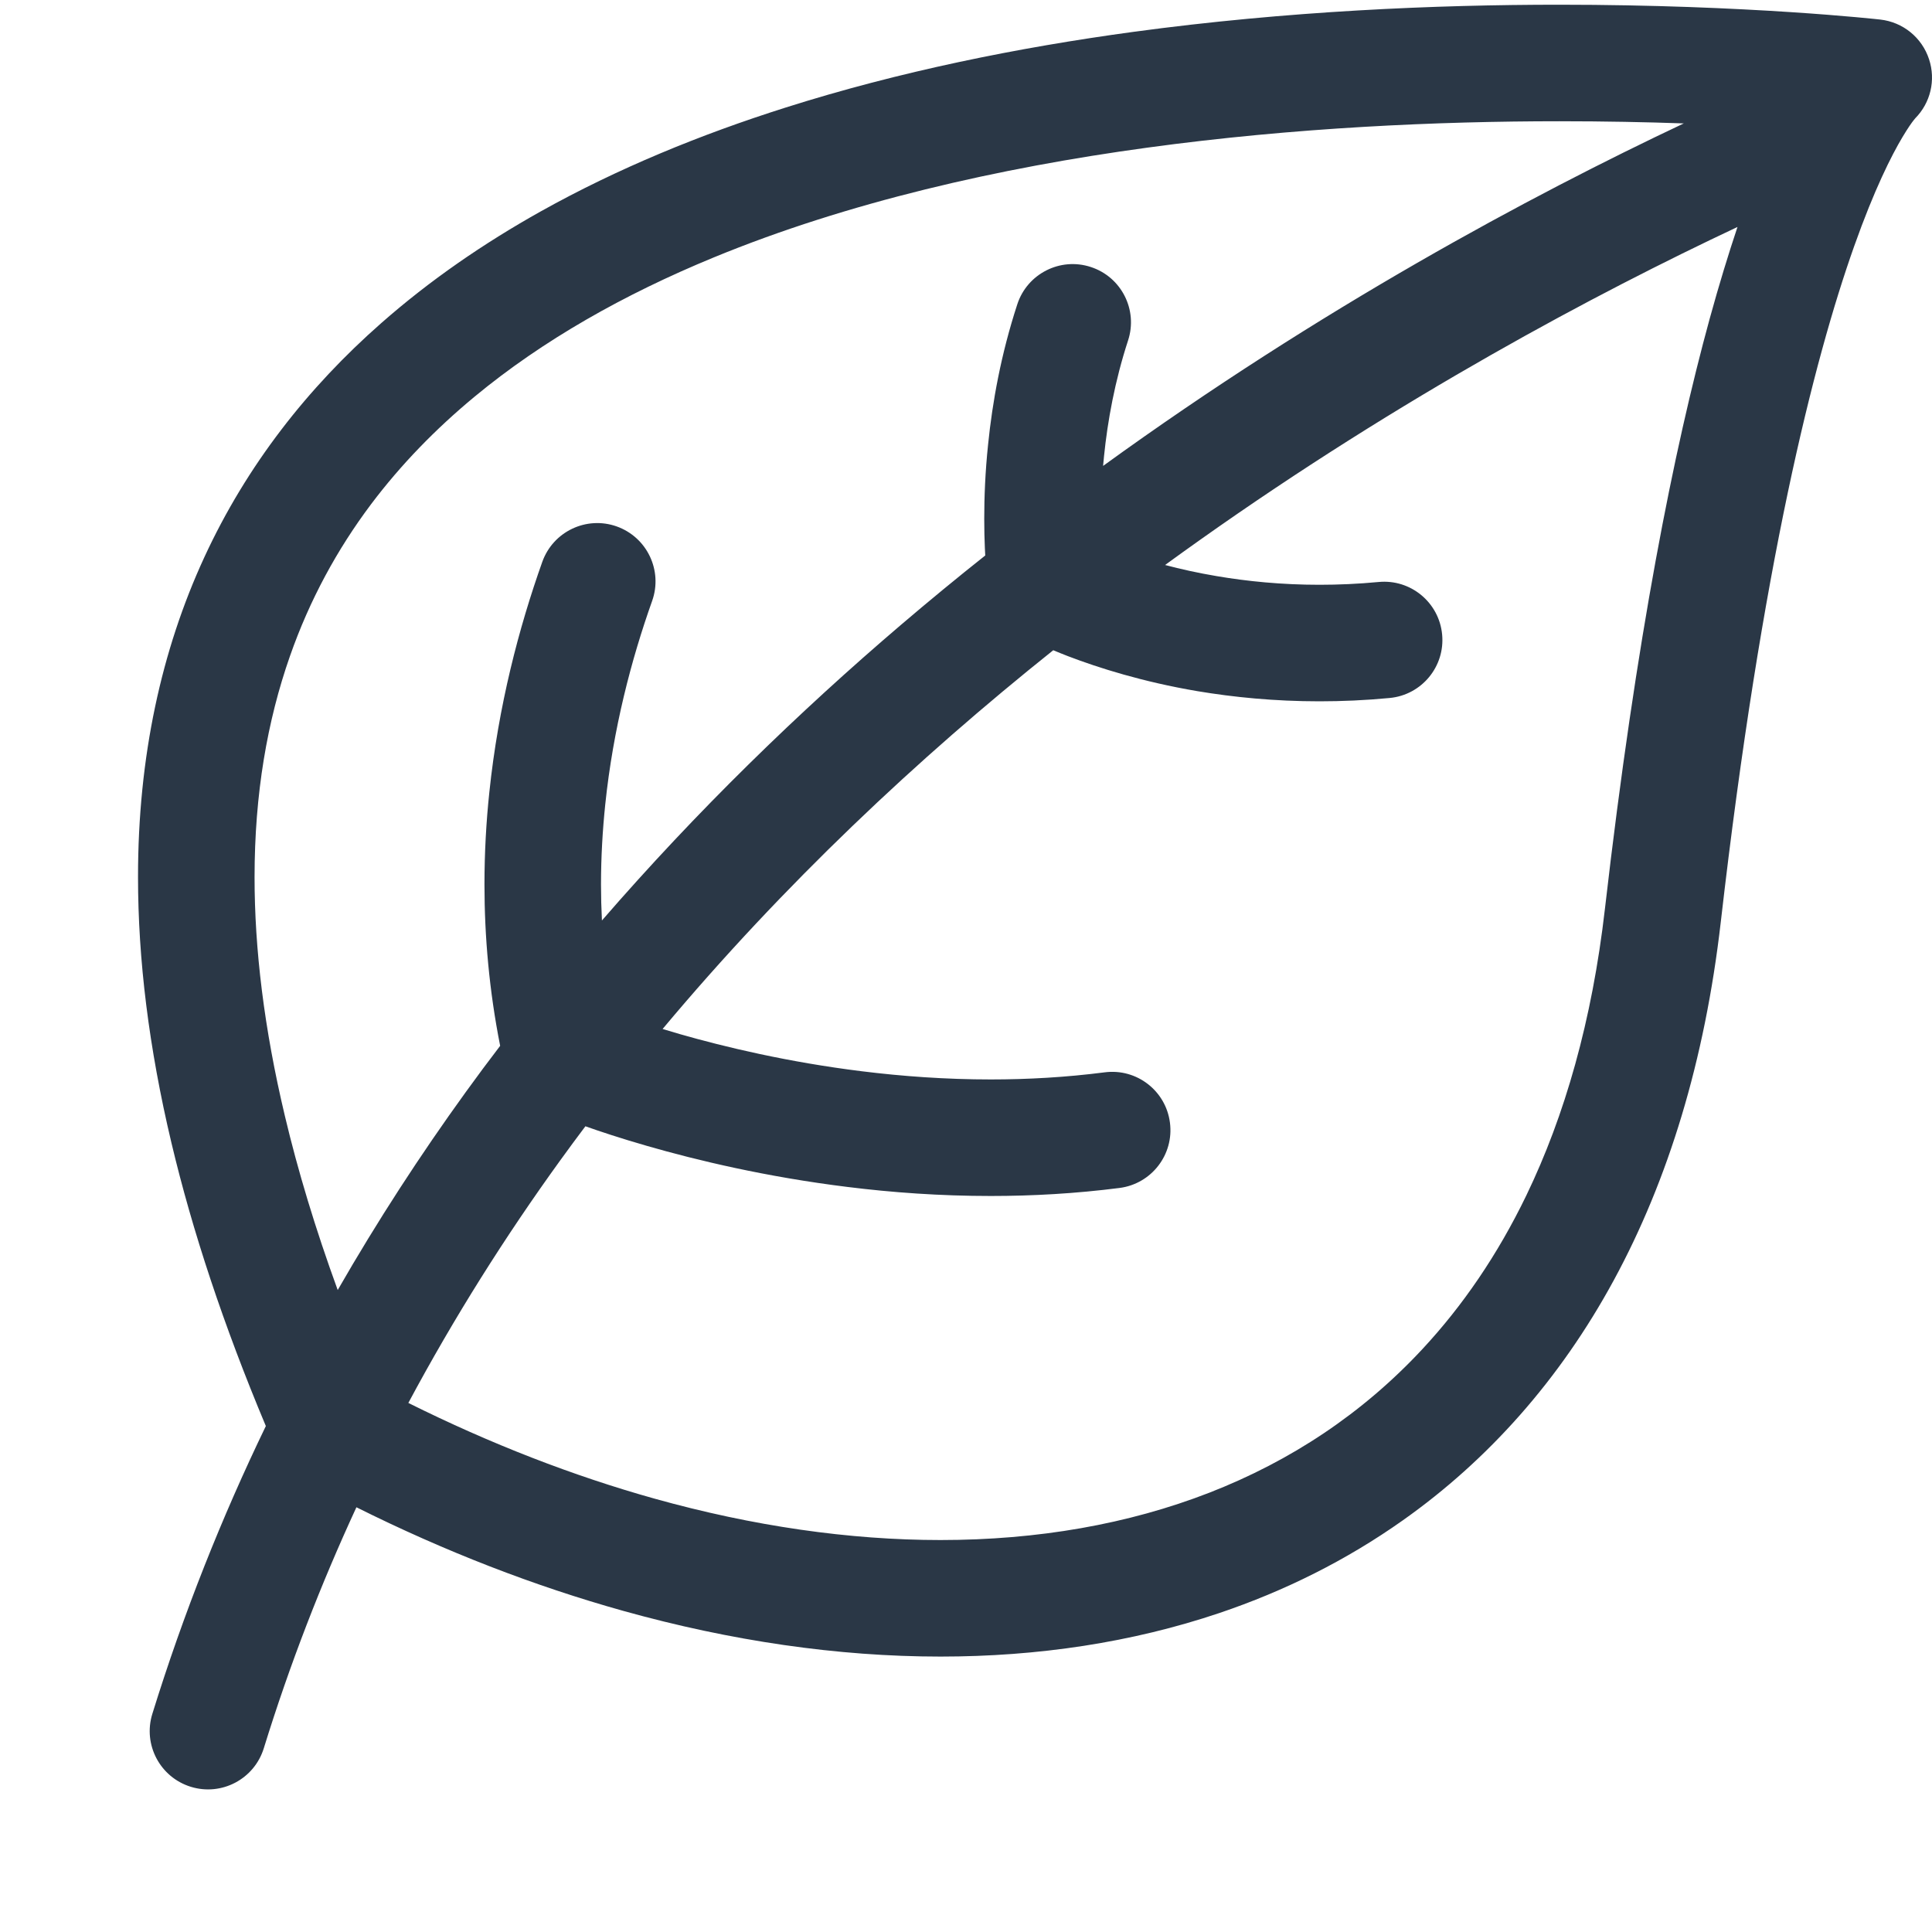 <svg width="25" height="25" viewBox="0 0 25 25" fill="none" xmlns="http://www.w3.org/2000/svg">
<g clip-path="url(#clip0_269_2783)">
<path d="M24.962 0.767C24.87 0.486 24.624 0.286 24.33 0.253C24.31 0.251 22.621 0.061 20.177 0.061C18.58 0.061 16.66 0.142 14.668 0.412C13.174 0.615 11.638 0.925 10.165 1.392C9.06 1.742 7.99 2.181 7 2.734C6.258 3.149 5.561 3.628 4.931 4.183C3.986 5.014 3.193 6.019 2.642 7.215C2.091 8.41 1.785 9.79 1.786 11.351C1.786 12.41 1.925 13.553 2.218 14.787C2.489 15.928 2.892 17.147 3.44 18.453C2.872 19.629 2.376 20.871 1.971 22.178C1.848 22.576 2.071 22.998 2.469 23.121C2.867 23.244 3.289 23.022 3.413 22.624C3.749 21.537 4.153 20.497 4.612 19.504C5.754 20.074 6.913 20.523 8.066 20.845C9.456 21.233 10.838 21.436 12.17 21.436C13.43 21.436 14.646 21.254 15.777 20.873C16.625 20.587 17.425 20.188 18.154 19.672C19.249 18.898 20.181 17.859 20.883 16.565C21.586 15.27 22.061 13.725 22.267 11.929C22.797 7.317 23.471 4.658 23.993 3.186C24.254 2.45 24.476 2.012 24.618 1.774C24.689 1.655 24.739 1.585 24.765 1.553C24.771 1.545 24.776 1.54 24.779 1.536L24.782 1.532L24.782 1.532C24.981 1.331 25.051 1.037 24.962 0.767ZM4.37 16.693C4.08 15.898 3.854 15.147 3.686 14.439C3.416 13.304 3.294 12.277 3.294 11.351C3.294 10.271 3.459 9.326 3.752 8.49C4.008 7.759 4.363 7.109 4.802 6.524C5.187 6.013 5.636 5.551 6.141 5.133C7.024 4.402 8.079 3.807 9.236 3.331C10.97 2.617 12.93 2.172 14.843 1.911C16.757 1.649 18.624 1.569 20.177 1.569C20.764 1.569 21.305 1.58 21.788 1.597C19.8 2.536 17.091 3.988 14.274 6.029C14.278 5.988 14.282 5.946 14.286 5.903C14.332 5.448 14.426 4.93 14.597 4.406C14.727 4.01 14.511 3.584 14.115 3.455C13.719 3.325 13.293 3.542 13.164 3.937C12.952 4.586 12.841 5.207 12.786 5.75C12.748 6.111 12.736 6.438 12.736 6.714C12.736 6.852 12.739 6.977 12.744 7.089C12.745 7.123 12.747 7.156 12.749 7.188C12.387 7.475 12.025 7.773 11.665 8.08C10.332 9.217 9.019 10.492 7.789 11.911C7.781 11.755 7.777 11.6 7.777 11.446C7.777 11.092 7.797 10.746 7.832 10.409C7.934 9.431 8.169 8.534 8.439 7.775C8.578 7.383 8.373 6.952 7.98 6.812C7.588 6.673 7.157 6.878 7.017 7.271C6.715 8.121 6.449 9.131 6.332 10.252C6.291 10.638 6.269 11.037 6.269 11.446C6.269 12.116 6.33 12.816 6.472 13.533C6.322 13.729 6.174 13.928 6.028 14.13C5.44 14.943 4.884 15.798 4.37 16.693ZM22.123 4.125C21.662 5.807 21.173 8.239 20.768 11.757C20.602 13.209 20.247 14.44 19.751 15.468C19.378 16.24 18.925 16.899 18.407 17.456C17.629 18.293 16.701 18.905 15.65 19.315C14.599 19.724 13.425 19.928 12.17 19.928C10.991 19.928 9.743 19.748 8.472 19.393C7.417 19.098 6.346 18.683 5.284 18.154C5.877 17.046 6.538 15.999 7.251 15.013C7.358 14.865 7.466 14.719 7.575 14.574C7.753 14.637 8.027 14.729 8.379 14.83C9.018 15.014 9.914 15.229 10.966 15.359C11.543 15.431 12.167 15.476 12.821 15.476C13.359 15.476 13.918 15.445 14.488 15.372C14.901 15.318 15.193 14.94 15.139 14.527C15.086 14.114 14.708 13.822 14.294 13.876C13.796 13.94 13.301 13.968 12.821 13.968C12.237 13.968 11.674 13.927 11.151 13.862C10.197 13.744 9.375 13.547 8.796 13.381C8.717 13.358 8.643 13.336 8.574 13.315C10.143 11.44 11.881 9.81 13.629 8.414C13.688 8.439 13.751 8.464 13.82 8.491C14.218 8.643 14.786 8.823 15.491 8.943C15.961 9.022 16.492 9.075 17.074 9.075C17.364 9.075 17.668 9.062 17.982 9.032C18.396 8.993 18.701 8.625 18.661 8.21C18.622 7.796 18.254 7.491 17.839 7.531C17.574 7.556 17.319 7.567 17.074 7.567C16.584 7.567 16.138 7.522 15.744 7.455C15.5 7.414 15.277 7.364 15.076 7.311C15.227 7.201 15.379 7.092 15.53 6.985C18.141 5.135 20.643 3.803 22.483 2.937C22.367 3.284 22.246 3.678 22.123 4.125Z" fill="#2A3746"/>
</g>
<defs>
<clipPath id="clip0_269_2783">
<rect width="23.214" height="23.214" fill="white" transform="translate(1.786)"/>
</clipPath>
</defs>
</svg>
